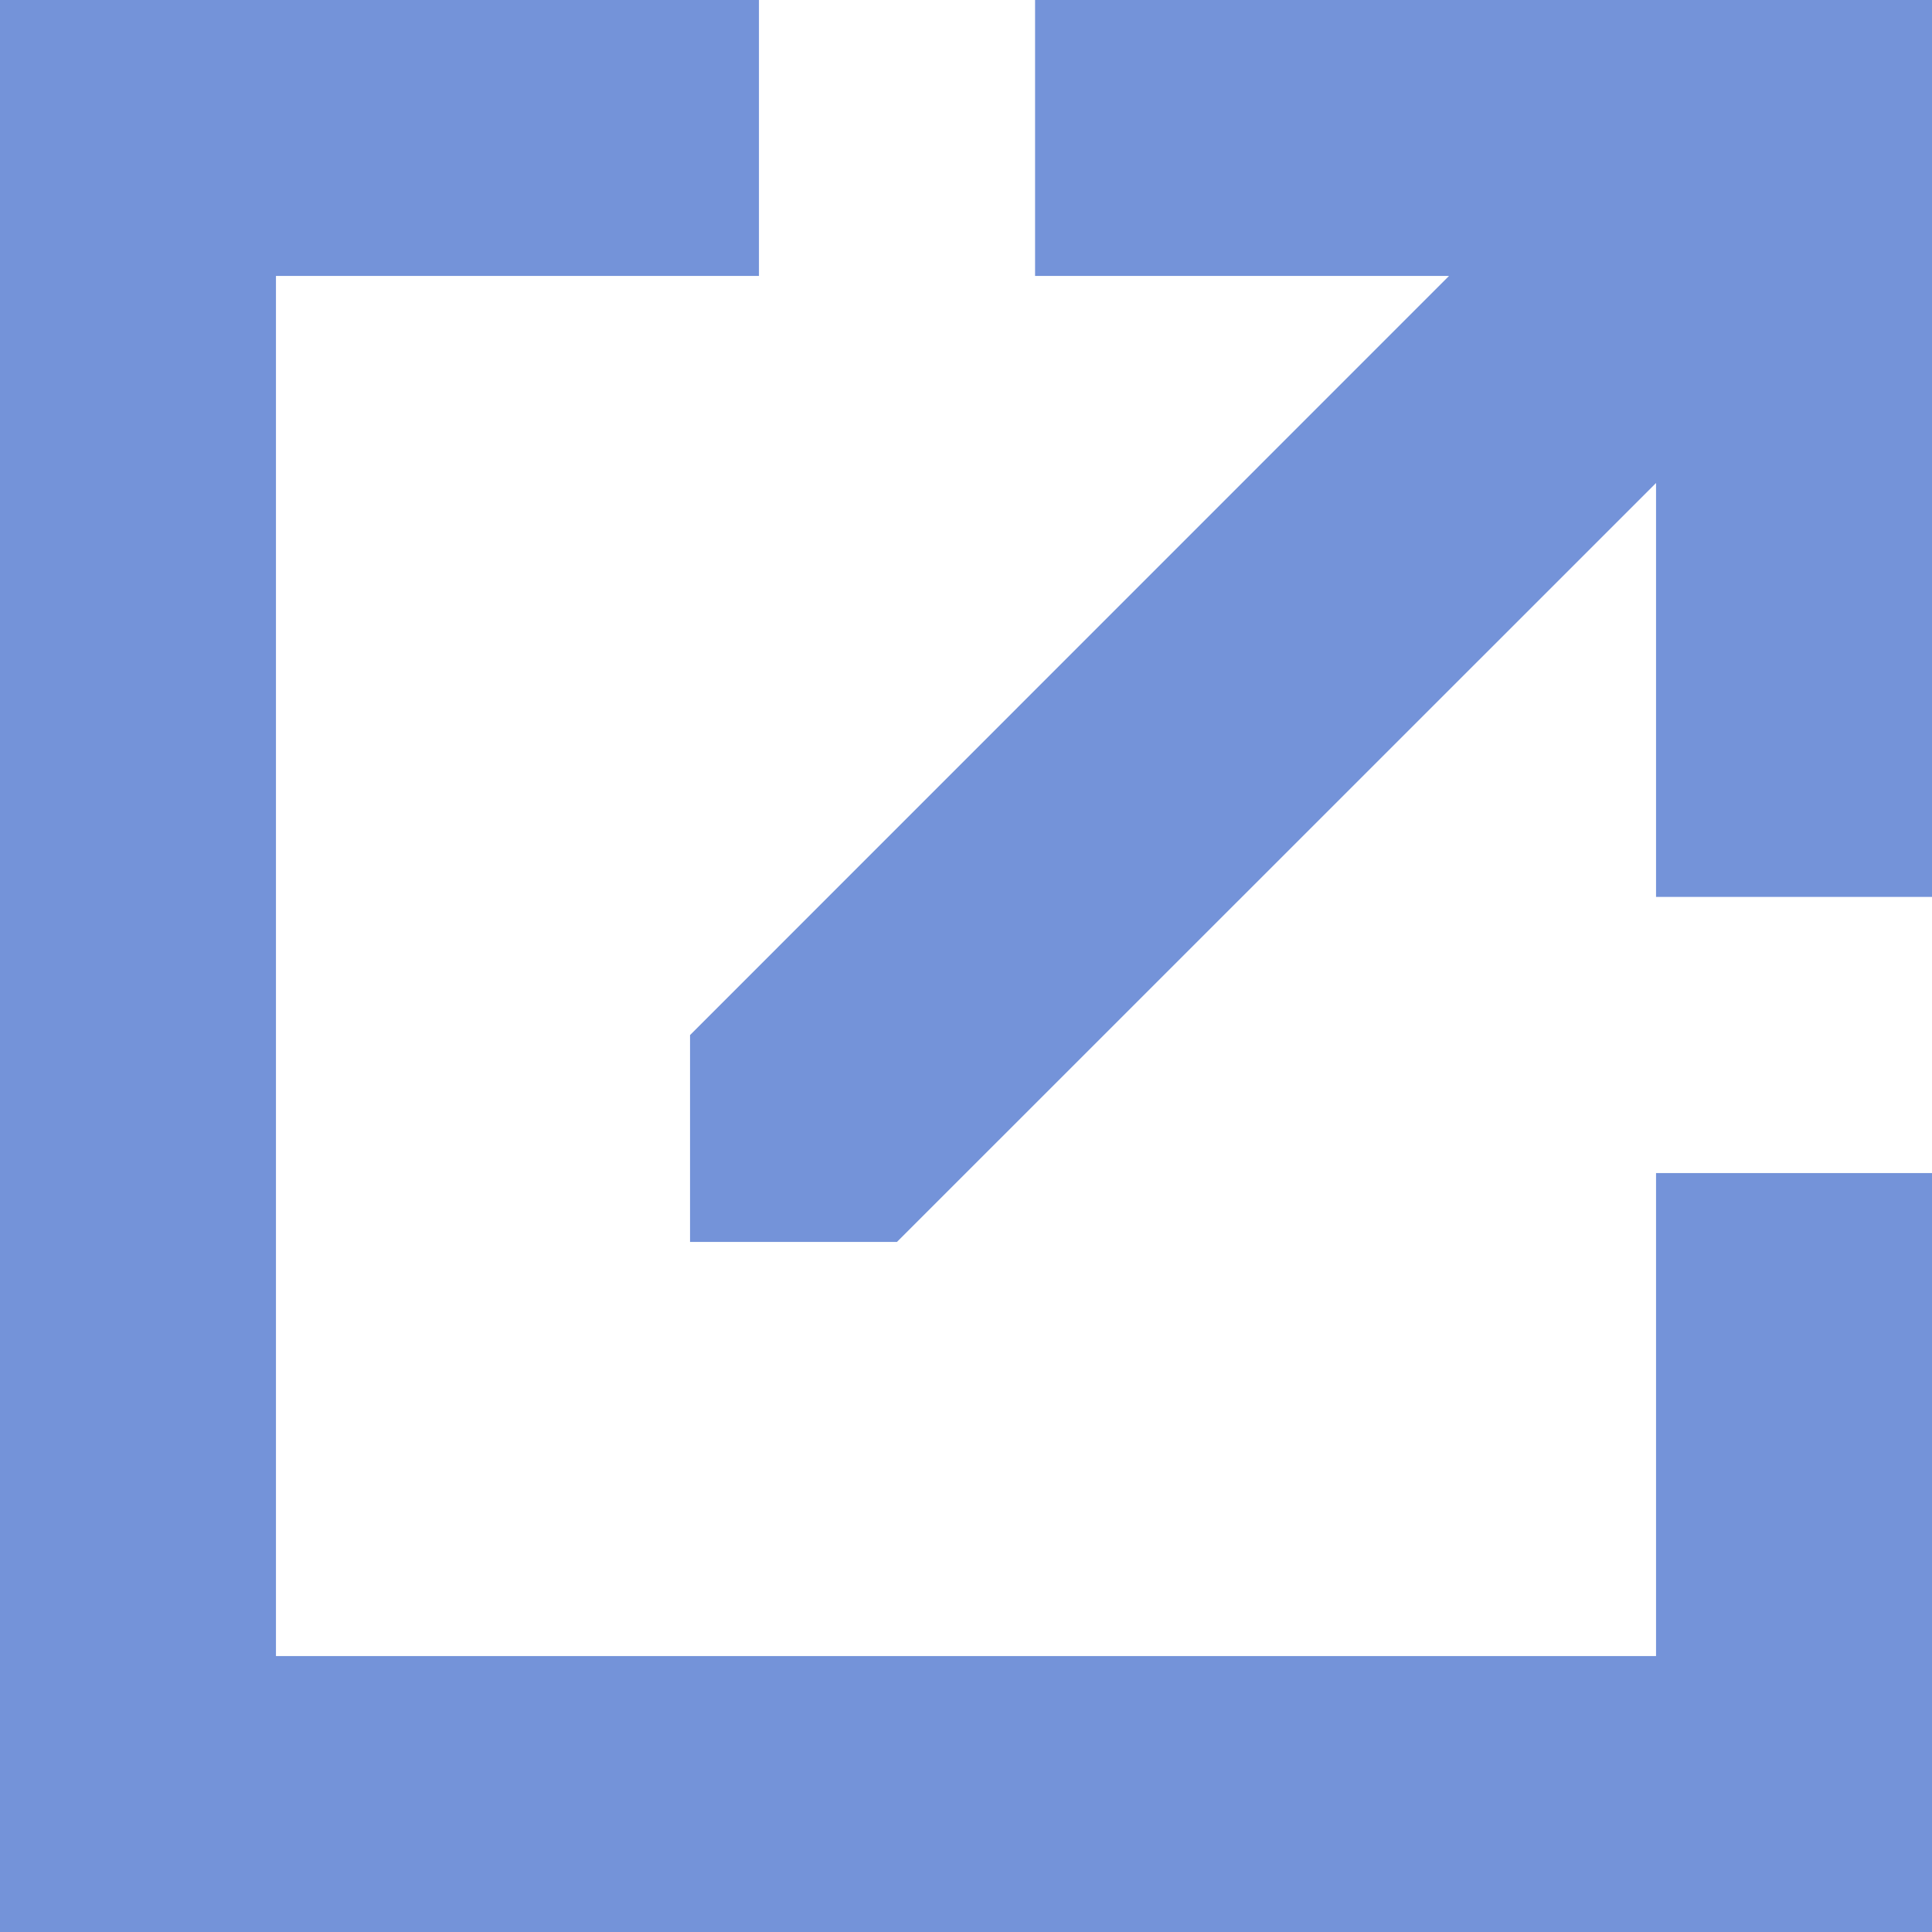 <svg xmlns="http://www.w3.org/2000/svg" width="12" height="12" viewBox="0 0 12 12" fill="none">
  <path fill-rule="evenodd" clip-rule="evenodd" d="M10.286 10.286H1.714V1.714H4.714V0H0V12H12V7.286H10.286V10.286ZM6.429 0V1.714H9L4.286 6.429V7.714H5.571L10.286 3V5.571H12V0H6.429Z" fill="#7493D9"/>
</svg>